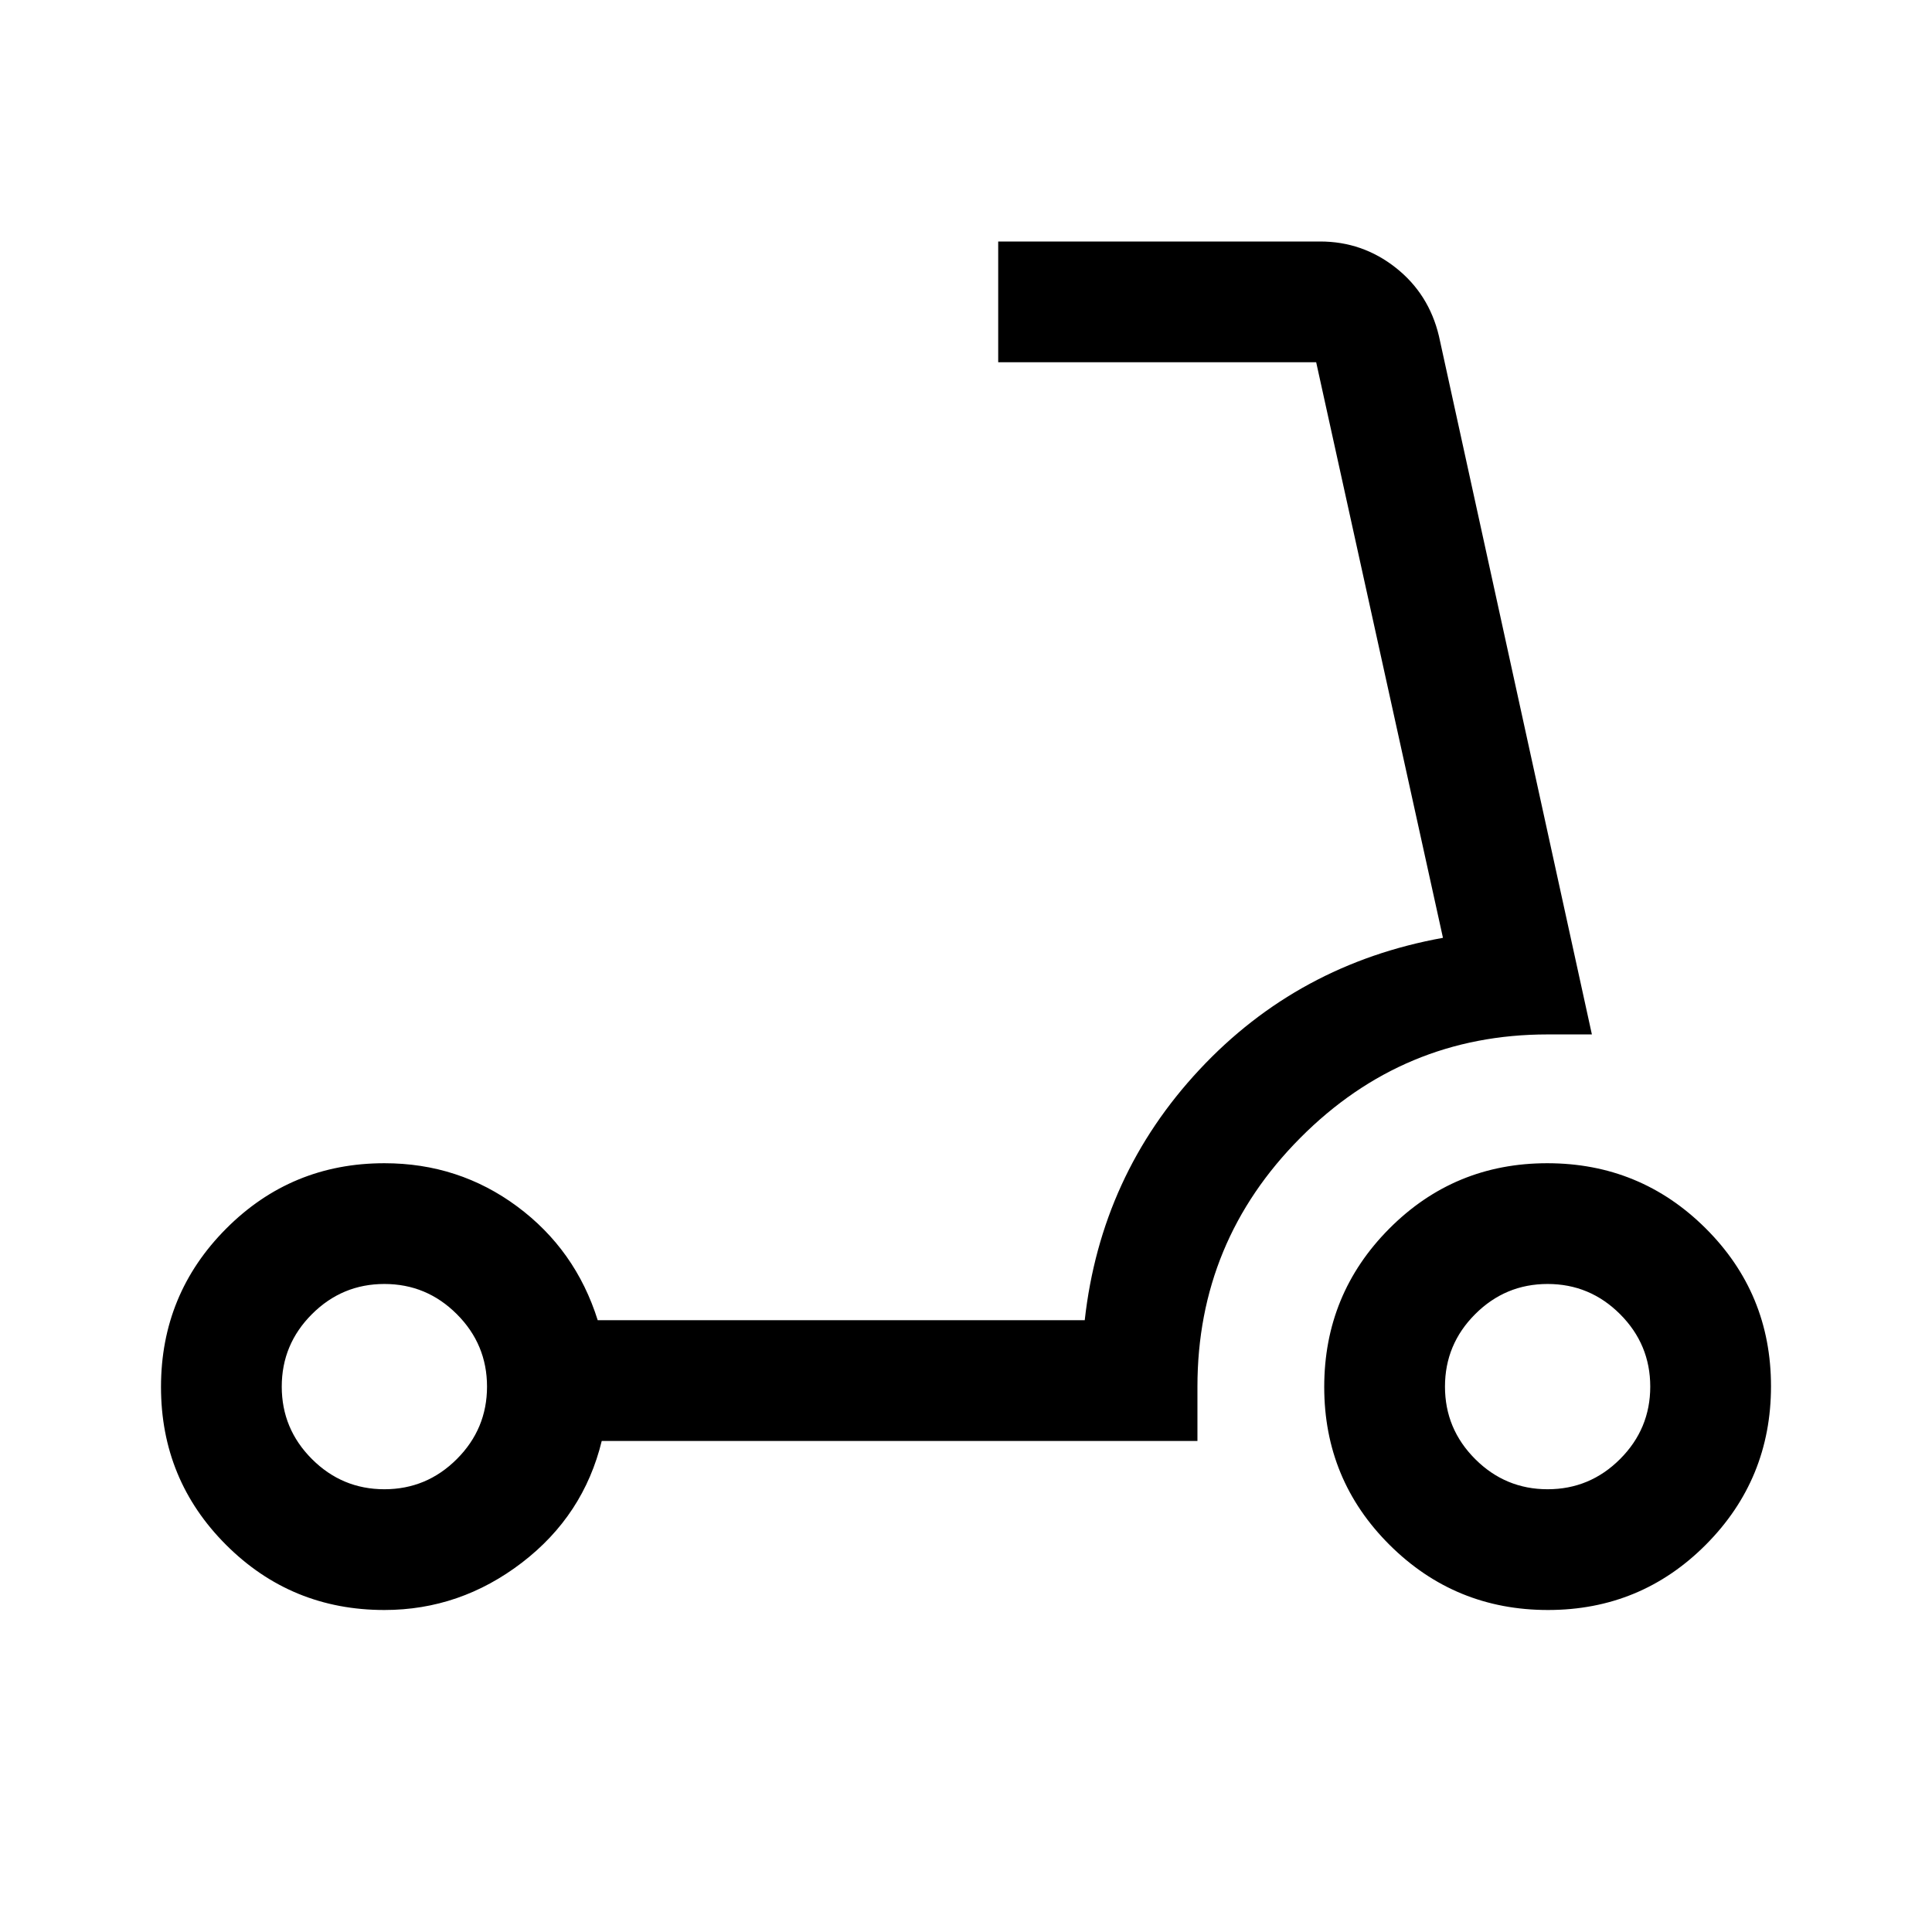 <svg xmlns="http://www.w3.org/2000/svg" height="48px" viewBox="0 -960 960 960" width="48px" fill="#000000"><path d="M769-220q21 0 36-15t15-36q0-21-15-36t-36-15q-21 0-36 15t-15 36q0 21 15 36t36 15Zm.18 60q-46.18 0-78.68-32.32-32.5-32.33-32.5-78.5 0-46.18 32.32-78.68 32.33-32.5 78.5-32.5 46.18 0 78.68 32.32 32.5 32.33 32.5 78.5 0 46.18-32.32 78.68-32.33 32.5-78.5 32.5ZM191-220q21 0 36-15t15-36q0-21-15-36t-36-15q-21 0-36 15t-15 36q0 21 15 36t36 15Zm0 60q-46.25 0-78.62-32.32Q80-224.65 80-270.82q0-46.18 32.38-78.68Q144.75-382 191-382q37 0 66 21.5t40 56.5h242q8-72 57-124.5T717-494l-63-286H496v-60h160q21 0 37.5 13t21.5 34l76 347h-22q-71.78 0-122.89 51.41Q595-343.19 595-271v27H299q-9 37-39.69 60.5Q228.62-160 191-160Z"/></svg>